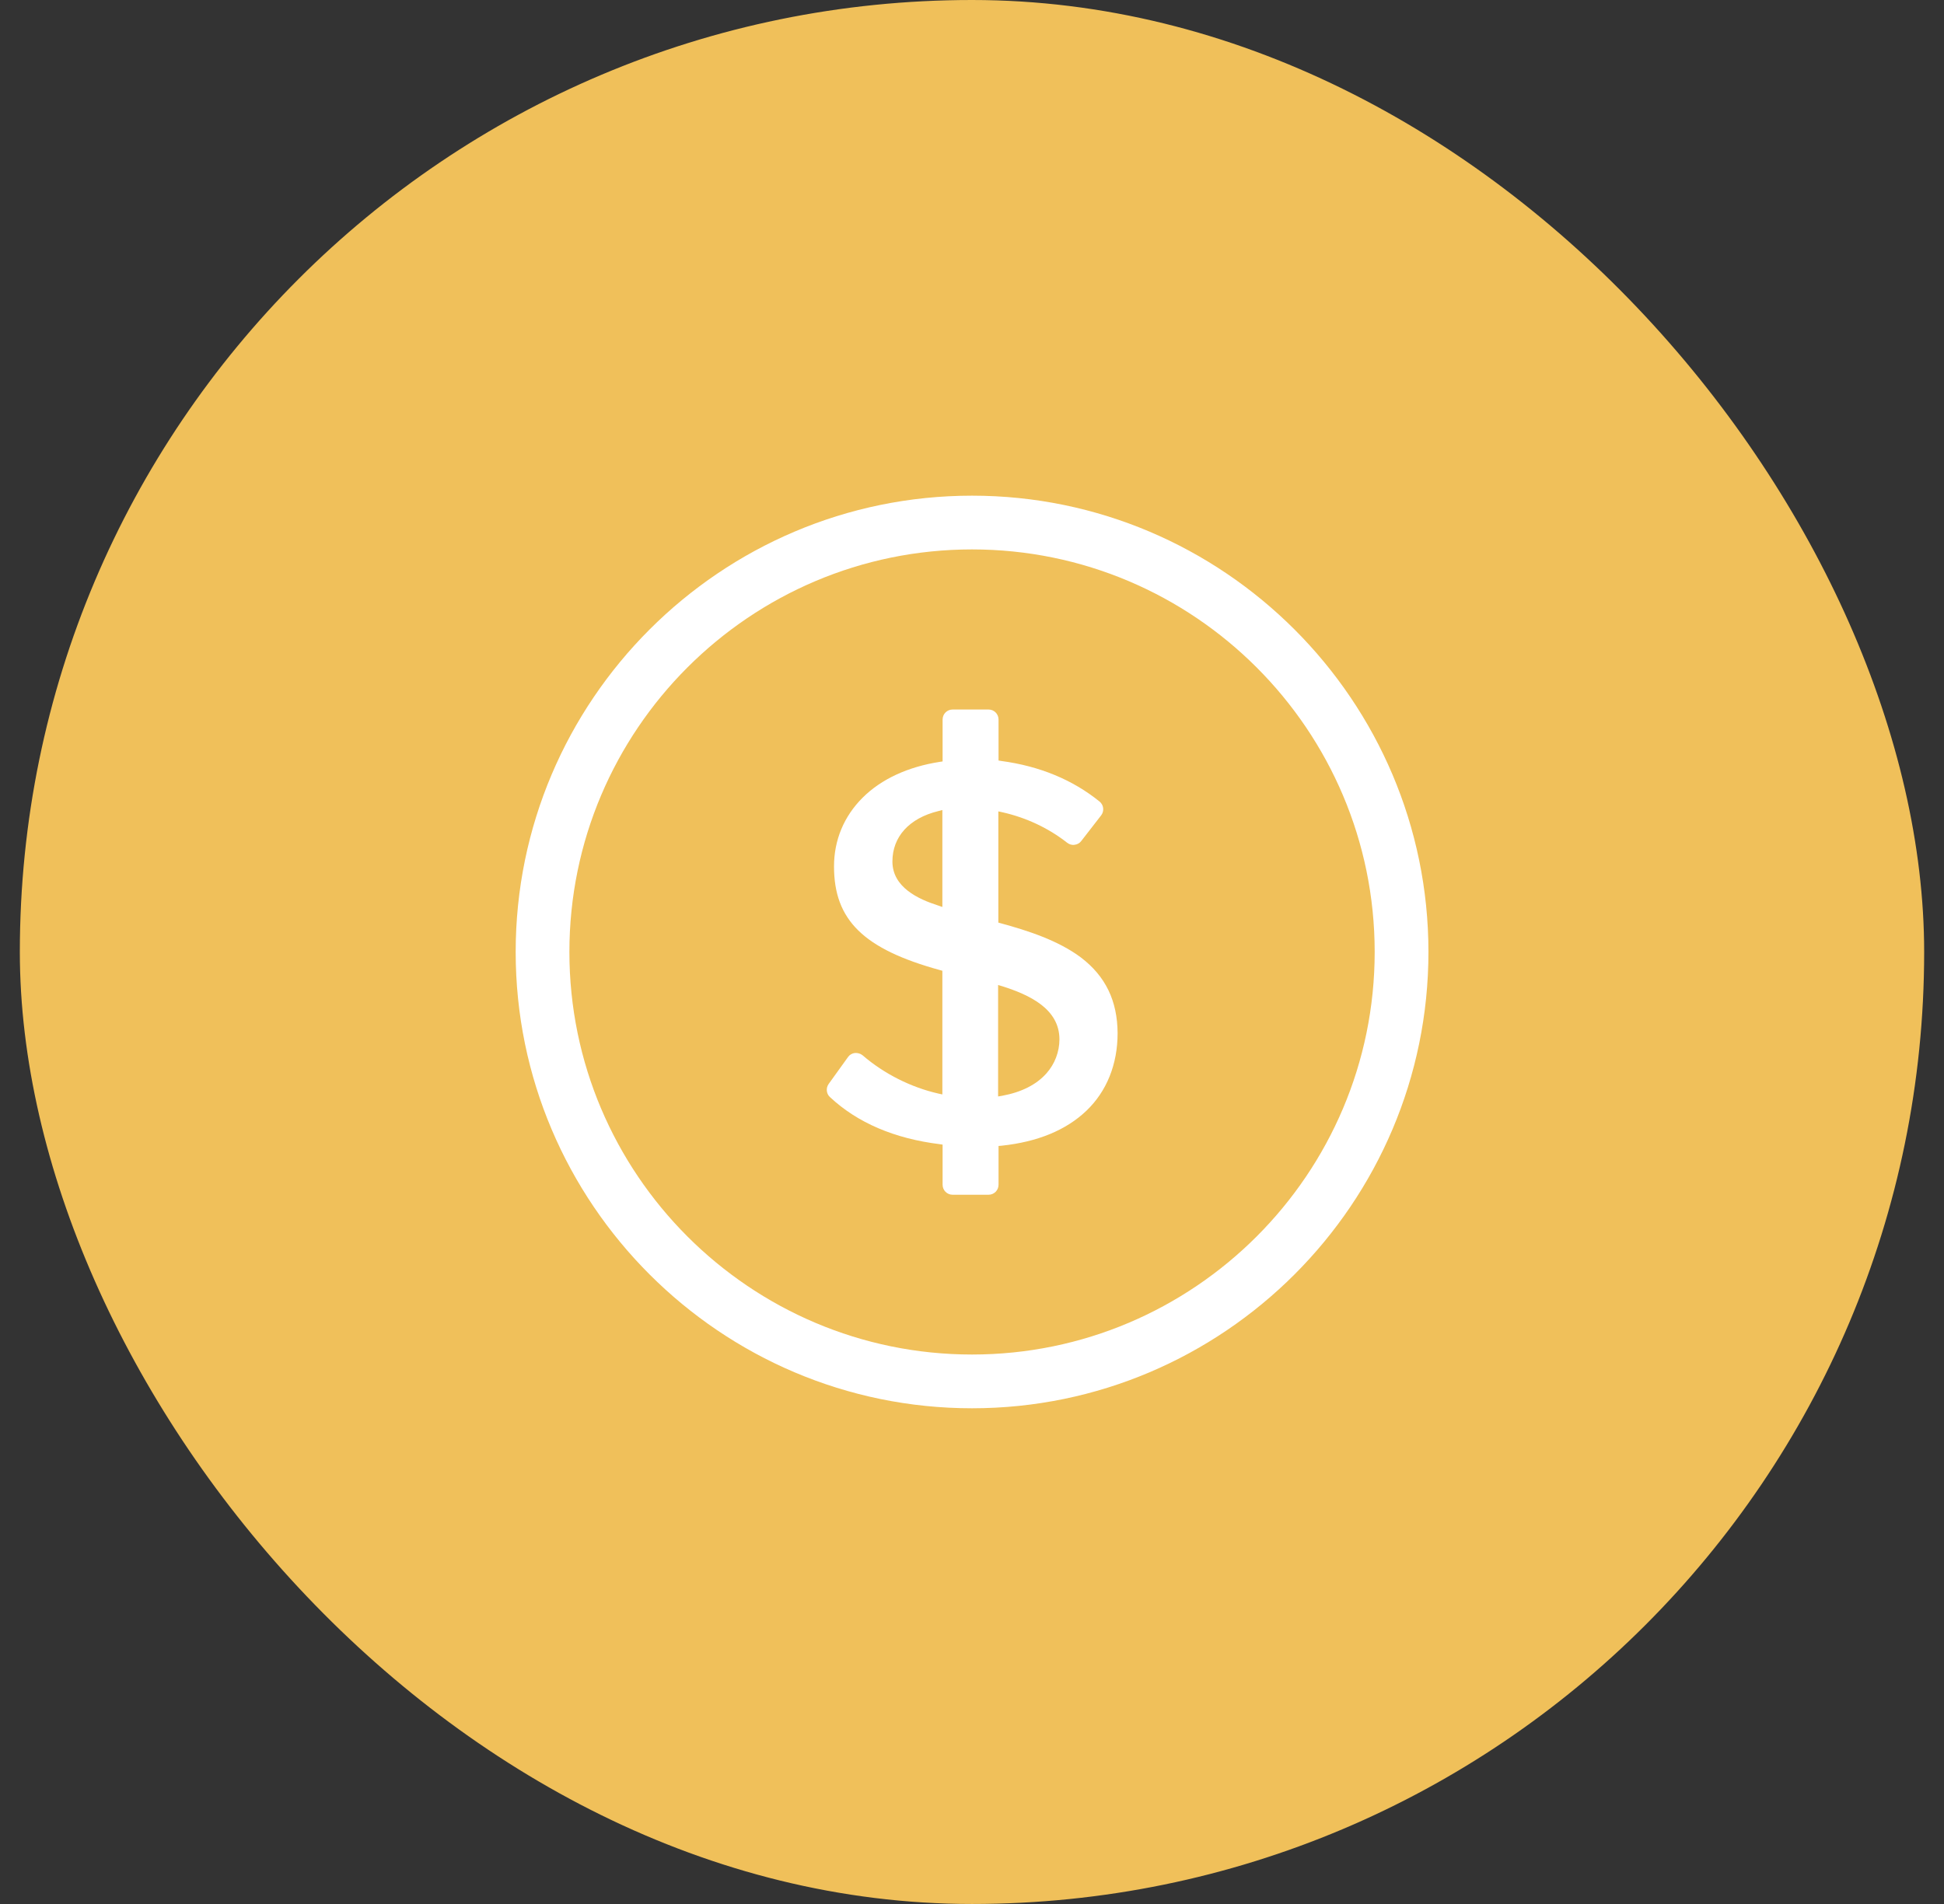 <svg width="49" height="48" viewBox="0 0 49 48" fill="none" xmlns="http://www.w3.org/2000/svg">
<rect x="0" y="0" width="49" height="48" fill="#333333" stroke="none"/>
<rect x="0.5" width="48" height="48" rx="24" fill="#F0C05A"/>
<g clip-path="url(#clip0_876_5795)">
<path d="M24.501 12.496C18.162 12.496 12.998 17.66 12.998 23.999C12.998 30.338 18.162 35.503 24.501 35.503C30.84 35.503 36.005 30.338 36.005 23.999C36.005 17.66 30.84 12.496 24.501 12.496ZM24.501 34.148C18.904 34.148 14.352 29.596 14.352 23.999C14.352 18.402 18.904 13.851 24.501 13.851C30.098 13.851 34.65 18.402 34.65 23.999C34.65 29.596 30.098 34.148 24.501 34.148Z" fill="white"/>
<path d="M27.249 24.141C26.675 23.709 25.905 23.461 25.226 23.276L25.164 23.259V20.455L25.265 20.477C25.866 20.612 26.428 20.876 26.9 21.247C26.951 21.286 27.018 21.309 27.086 21.297C27.119 21.294 27.151 21.284 27.18 21.267C27.209 21.251 27.234 21.229 27.254 21.202L27.755 20.556C27.795 20.504 27.814 20.439 27.806 20.373C27.799 20.308 27.766 20.249 27.715 20.207C27.035 19.657 26.203 19.314 25.242 19.185L25.169 19.173V18.14C25.169 17.999 25.057 17.887 24.916 17.887H24.012C23.871 17.887 23.759 17.999 23.759 18.14V19.196L23.686 19.207C22.888 19.331 22.213 19.64 21.741 20.112C21.275 20.578 21.022 21.174 21.022 21.843C21.022 23.197 21.769 23.927 23.691 24.456L23.753 24.473V27.591L23.652 27.569C22.961 27.412 22.281 27.069 21.747 26.608C21.692 26.563 21.622 26.541 21.55 26.546C21.516 26.549 21.482 26.56 21.452 26.577C21.422 26.595 21.396 26.619 21.376 26.647L20.887 27.327C20.814 27.428 20.826 27.575 20.921 27.659C21.612 28.305 22.545 28.704 23.686 28.845L23.759 28.856V29.867C23.759 30.008 23.871 30.12 24.012 30.12H24.916C25.057 30.12 25.169 30.008 25.169 29.867V28.89L25.242 28.884C26.153 28.788 26.872 28.491 27.384 28.002C27.895 27.513 28.17 26.833 28.17 26.046C28.165 25.231 27.867 24.613 27.249 24.141ZM25.158 24.832L25.271 24.866C25.939 25.079 26.704 25.428 26.704 26.203C26.703 26.518 26.587 26.822 26.378 27.058C26.125 27.344 25.748 27.535 25.259 27.625L25.158 27.642V24.832ZM22.494 21.719C22.494 21.095 22.916 20.629 23.646 20.449L23.753 20.421V22.865L23.641 22.826C23.152 22.669 22.494 22.371 22.494 21.719Z" fill="white"/>
</g>
<defs>
<clipPath id="clip0_876_5795">
<rect width="23.04" height="23.04" fill="white" transform="translate(12.98 12.48)"/>
</clipPath>
</defs>
</svg>
